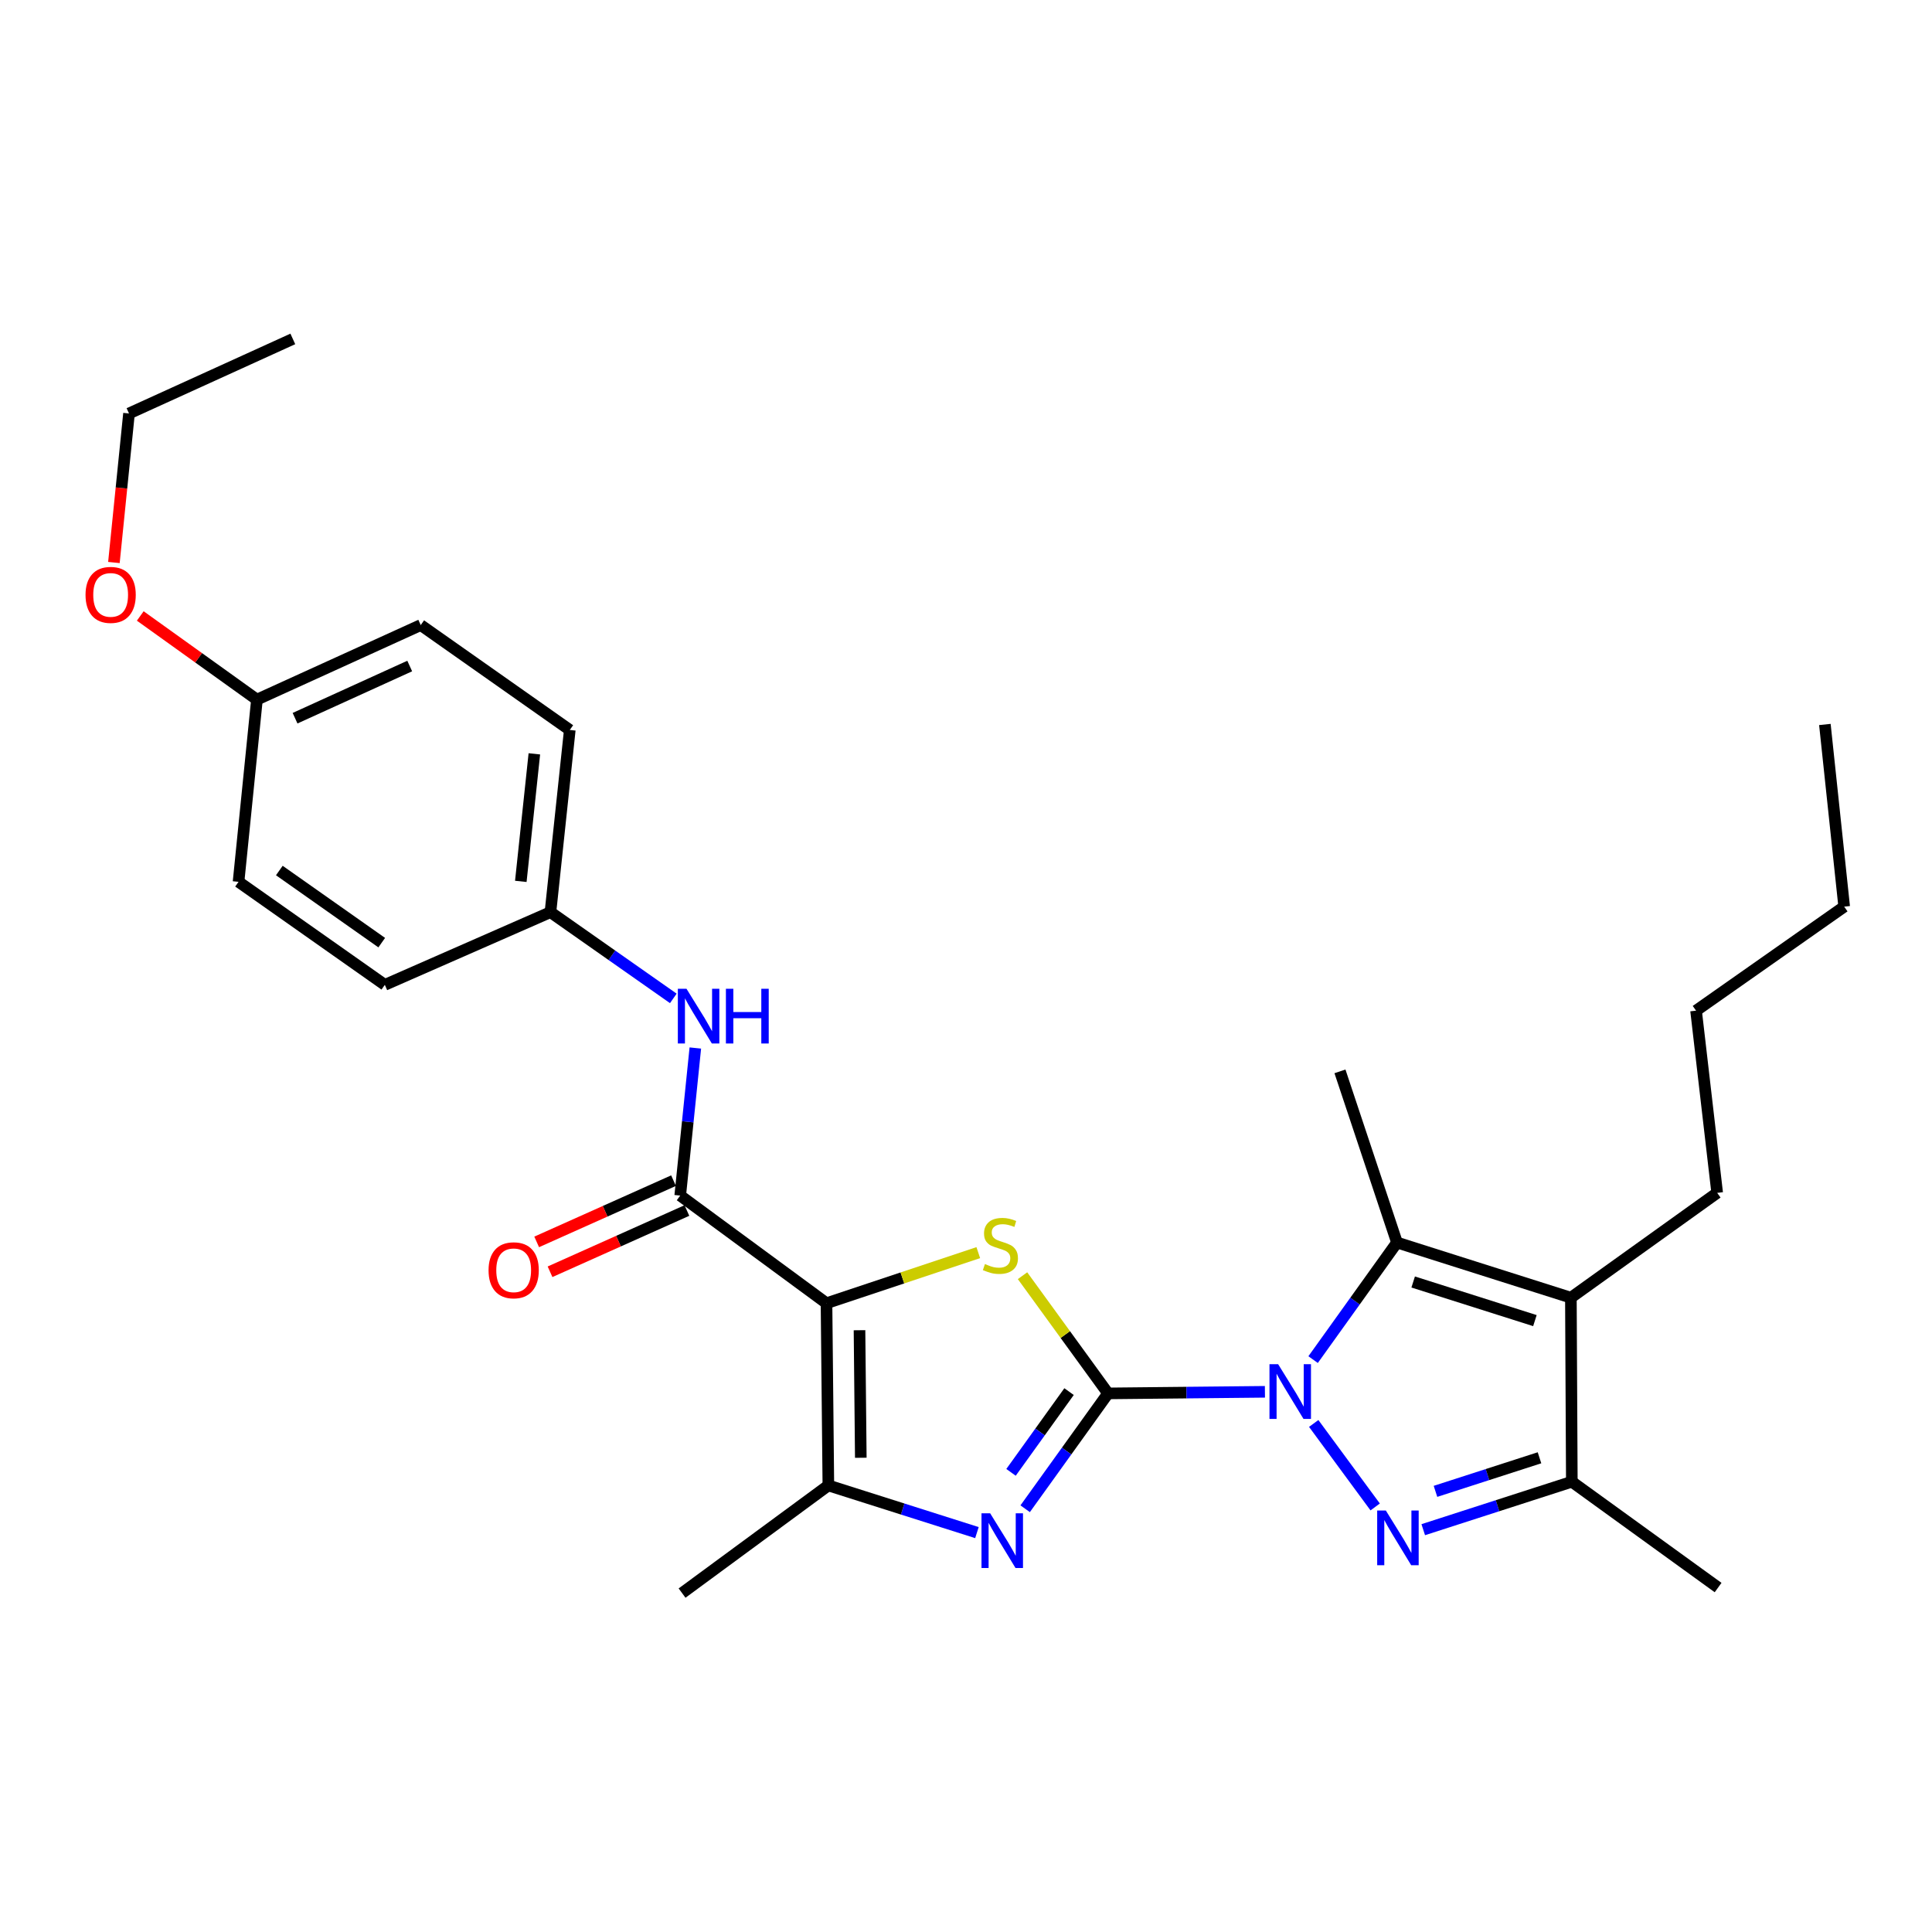 <?xml version='1.0' encoding='iso-8859-1'?>
<svg version='1.1' baseProfile='full'
              xmlns='http://www.w3.org/2000/svg'
                      xmlns:rdkit='http://www.rdkit.org/xml'
                      xmlns:xlink='http://www.w3.org/1999/xlink'
                  xml:space='preserve'
width='1000px' height='1000px' viewBox='0 0 1000 1000'>
<!-- END OF HEADER -->
<rect style='opacity:1.0;fill:#FFFFFF;stroke:none' width='1000' height='1000' x='0' y='0'> </rect>
<path class='bond-0' d='M 573.527,721.223 L 614.125,720.81' style='fill:none;fill-rule:evenodd;stroke:#000000;stroke-width:6px;stroke-linecap:butt;stroke-linejoin:miter;stroke-opacity:1' />
<path class='bond-0' d='M 614.125,720.81 L 654.722,720.397' style='fill:none;fill-rule:evenodd;stroke:#0000FF;stroke-width:6px;stroke-linecap:butt;stroke-linejoin:miter;stroke-opacity:1' />
<path class='bond-3' d='M 573.527,721.223 L 551.393,690.762' style='fill:none;fill-rule:evenodd;stroke:#000000;stroke-width:6px;stroke-linecap:butt;stroke-linejoin:miter;stroke-opacity:1' />
<path class='bond-3' d='M 551.393,690.762 L 529.26,660.301' style='fill:none;fill-rule:evenodd;stroke:#CCCC00;stroke-width:6px;stroke-linecap:butt;stroke-linejoin:miter;stroke-opacity:1' />
<path class='bond-4' d='M 573.527,721.223 L 552.075,751.075' style='fill:none;fill-rule:evenodd;stroke:#000000;stroke-width:6px;stroke-linecap:butt;stroke-linejoin:miter;stroke-opacity:1' />
<path class='bond-4' d='M 552.075,751.075 L 530.622,780.926' style='fill:none;fill-rule:evenodd;stroke:#0000FF;stroke-width:6px;stroke-linecap:butt;stroke-linejoin:miter;stroke-opacity:1' />
<path class='bond-4' d='M 553.339,720.296 L 538.322,741.192' style='fill:none;fill-rule:evenodd;stroke:#000000;stroke-width:6px;stroke-linecap:butt;stroke-linejoin:miter;stroke-opacity:1' />
<path class='bond-4' d='M 538.322,741.192 L 523.305,762.088' style='fill:none;fill-rule:evenodd;stroke:#0000FF;stroke-width:6px;stroke-linecap:butt;stroke-linejoin:miter;stroke-opacity:1' />
<path class='bond-2' d='M 679.974,736.774 L 711.789,779.995' style='fill:none;fill-rule:evenodd;stroke:#0000FF;stroke-width:6px;stroke-linecap:butt;stroke-linejoin:miter;stroke-opacity:1' />
<path class='bond-5' d='M 679.663,703.732 L 701.37,673.432' style='fill:none;fill-rule:evenodd;stroke:#0000FF;stroke-width:6px;stroke-linecap:butt;stroke-linejoin:miter;stroke-opacity:1' />
<path class='bond-5' d='M 701.37,673.432 L 723.076,643.132' style='fill:none;fill-rule:evenodd;stroke:#000000;stroke-width:6px;stroke-linecap:butt;stroke-linejoin:miter;stroke-opacity:1' />
<path class='bond-1' d='M 427.798,674.547 L 467.078,661.454' style='fill:none;fill-rule:evenodd;stroke:#000000;stroke-width:6px;stroke-linecap:butt;stroke-linejoin:miter;stroke-opacity:1' />
<path class='bond-1' d='M 467.078,661.454 L 506.358,648.361' style='fill:none;fill-rule:evenodd;stroke:#CCCC00;stroke-width:6px;stroke-linecap:butt;stroke-linejoin:miter;stroke-opacity:1' />
<path class='bond-8' d='M 427.798,674.547 L 352.078,618.83' style='fill:none;fill-rule:evenodd;stroke:#000000;stroke-width:6px;stroke-linecap:butt;stroke-linejoin:miter;stroke-opacity:1' />
<path class='bond-28' d='M 427.798,674.547 L 428.758,768.859' style='fill:none;fill-rule:evenodd;stroke:#000000;stroke-width:6px;stroke-linecap:butt;stroke-linejoin:miter;stroke-opacity:1' />
<path class='bond-28' d='M 444.877,688.522 L 445.549,754.54' style='fill:none;fill-rule:evenodd;stroke:#000000;stroke-width:6px;stroke-linecap:butt;stroke-linejoin:miter;stroke-opacity:1' />
<path class='bond-9' d='M 736.67,791.763 L 775.124,779.351' style='fill:none;fill-rule:evenodd;stroke:#0000FF;stroke-width:6px;stroke-linecap:butt;stroke-linejoin:miter;stroke-opacity:1' />
<path class='bond-9' d='M 775.124,779.351 L 813.577,766.939' style='fill:none;fill-rule:evenodd;stroke:#000000;stroke-width:6px;stroke-linecap:butt;stroke-linejoin:miter;stroke-opacity:1' />
<path class='bond-9' d='M 743.004,771.923 L 769.922,763.235' style='fill:none;fill-rule:evenodd;stroke:#0000FF;stroke-width:6px;stroke-linecap:butt;stroke-linejoin:miter;stroke-opacity:1' />
<path class='bond-9' d='M 769.922,763.235 L 796.839,754.546' style='fill:none;fill-rule:evenodd;stroke:#000000;stroke-width:6px;stroke-linecap:butt;stroke-linejoin:miter;stroke-opacity:1' />
<path class='bond-7' d='M 505.659,793.273 L 467.209,781.066' style='fill:none;fill-rule:evenodd;stroke:#0000FF;stroke-width:6px;stroke-linecap:butt;stroke-linejoin:miter;stroke-opacity:1' />
<path class='bond-7' d='M 467.209,781.066 L 428.758,768.859' style='fill:none;fill-rule:evenodd;stroke:#000000;stroke-width:6px;stroke-linecap:butt;stroke-linejoin:miter;stroke-opacity:1' />
<path class='bond-6' d='M 723.076,643.132 L 813.088,671.687' style='fill:none;fill-rule:evenodd;stroke:#000000;stroke-width:6px;stroke-linecap:butt;stroke-linejoin:miter;stroke-opacity:1' />
<path class='bond-6' d='M 731.457,663.558 L 794.465,683.547' style='fill:none;fill-rule:evenodd;stroke:#000000;stroke-width:6px;stroke-linecap:butt;stroke-linejoin:miter;stroke-opacity:1' />
<path class='bond-14' d='M 723.076,643.132 L 693.562,554.541' style='fill:none;fill-rule:evenodd;stroke:#000000;stroke-width:6px;stroke-linecap:butt;stroke-linejoin:miter;stroke-opacity:1' />
<path class='bond-13' d='M 813.088,671.687 L 888.808,617.419' style='fill:none;fill-rule:evenodd;stroke:#000000;stroke-width:6px;stroke-linecap:butt;stroke-linejoin:miter;stroke-opacity:1' />
<path class='bond-29' d='M 813.088,671.687 L 813.577,766.939' style='fill:none;fill-rule:evenodd;stroke:#000000;stroke-width:6px;stroke-linecap:butt;stroke-linejoin:miter;stroke-opacity:1' />
<path class='bond-16' d='M 428.758,768.859 L 353.038,824.576' style='fill:none;fill-rule:evenodd;stroke:#000000;stroke-width:6px;stroke-linecap:butt;stroke-linejoin:miter;stroke-opacity:1' />
<path class='bond-10' d='M 352.078,618.83 L 355.99,580.636' style='fill:none;fill-rule:evenodd;stroke:#000000;stroke-width:6px;stroke-linecap:butt;stroke-linejoin:miter;stroke-opacity:1' />
<path class='bond-10' d='M 355.99,580.636 L 359.901,542.443' style='fill:none;fill-rule:evenodd;stroke:#0000FF;stroke-width:6px;stroke-linecap:butt;stroke-linejoin:miter;stroke-opacity:1' />
<path class='bond-11' d='M 348.619,611.101 L 313.199,626.956' style='fill:none;fill-rule:evenodd;stroke:#000000;stroke-width:6px;stroke-linecap:butt;stroke-linejoin:miter;stroke-opacity:1' />
<path class='bond-11' d='M 313.199,626.956 L 277.779,642.81' style='fill:none;fill-rule:evenodd;stroke:#FF0000;stroke-width:6px;stroke-linecap:butt;stroke-linejoin:miter;stroke-opacity:1' />
<path class='bond-11' d='M 355.538,626.559 L 320.118,642.413' style='fill:none;fill-rule:evenodd;stroke:#000000;stroke-width:6px;stroke-linecap:butt;stroke-linejoin:miter;stroke-opacity:1' />
<path class='bond-11' d='M 320.118,642.413 L 284.698,658.267' style='fill:none;fill-rule:evenodd;stroke:#FF0000;stroke-width:6px;stroke-linecap:butt;stroke-linejoin:miter;stroke-opacity:1' />
<path class='bond-19' d='M 813.577,766.939 L 889.288,821.716' style='fill:none;fill-rule:evenodd;stroke:#000000;stroke-width:6px;stroke-linecap:butt;stroke-linejoin:miter;stroke-opacity:1' />
<path class='bond-12' d='M 348.508,516.767 L 316.709,494.45' style='fill:none;fill-rule:evenodd;stroke:#0000FF;stroke-width:6px;stroke-linecap:butt;stroke-linejoin:miter;stroke-opacity:1' />
<path class='bond-12' d='M 316.709,494.45 L 284.911,472.132' style='fill:none;fill-rule:evenodd;stroke:#000000;stroke-width:6px;stroke-linecap:butt;stroke-linejoin:miter;stroke-opacity:1' />
<path class='bond-17' d='M 284.911,472.132 L 199.189,509.757' style='fill:none;fill-rule:evenodd;stroke:#000000;stroke-width:6px;stroke-linecap:butt;stroke-linejoin:miter;stroke-opacity:1' />
<path class='bond-18' d='M 284.911,472.132 L 294.921,377.83' style='fill:none;fill-rule:evenodd;stroke:#000000;stroke-width:6px;stroke-linecap:butt;stroke-linejoin:miter;stroke-opacity:1' />
<path class='bond-18' d='M 269.571,456.199 L 276.579,390.188' style='fill:none;fill-rule:evenodd;stroke:#000000;stroke-width:6px;stroke-linecap:butt;stroke-linejoin:miter;stroke-opacity:1' />
<path class='bond-24' d='M 888.808,617.419 L 877.875,523.117' style='fill:none;fill-rule:evenodd;stroke:#000000;stroke-width:6px;stroke-linecap:butt;stroke-linejoin:miter;stroke-opacity:1' />
<path class='bond-15' d='M 132.991,362.118 L 217.771,323.533' style='fill:none;fill-rule:evenodd;stroke:#000000;stroke-width:6px;stroke-linecap:butt;stroke-linejoin:miter;stroke-opacity:1' />
<path class='bond-15' d='M 152.723,371.744 L 212.069,344.735' style='fill:none;fill-rule:evenodd;stroke:#000000;stroke-width:6px;stroke-linecap:butt;stroke-linejoin:miter;stroke-opacity:1' />
<path class='bond-22' d='M 132.991,362.118 L 102.795,340.469' style='fill:none;fill-rule:evenodd;stroke:#000000;stroke-width:6px;stroke-linecap:butt;stroke-linejoin:miter;stroke-opacity:1' />
<path class='bond-22' d='M 102.795,340.469 L 72.6,318.821' style='fill:none;fill-rule:evenodd;stroke:#FF0000;stroke-width:6px;stroke-linecap:butt;stroke-linejoin:miter;stroke-opacity:1' />
<path class='bond-30' d='M 132.991,362.118 L 123.469,456.429' style='fill:none;fill-rule:evenodd;stroke:#000000;stroke-width:6px;stroke-linecap:butt;stroke-linejoin:miter;stroke-opacity:1' />
<path class='bond-20' d='M 199.189,509.757 L 123.469,456.429' style='fill:none;fill-rule:evenodd;stroke:#000000;stroke-width:6px;stroke-linecap:butt;stroke-linejoin:miter;stroke-opacity:1' />
<path class='bond-20' d='M 197.583,487.911 L 144.579,450.582' style='fill:none;fill-rule:evenodd;stroke:#000000;stroke-width:6px;stroke-linecap:butt;stroke-linejoin:miter;stroke-opacity:1' />
<path class='bond-21' d='M 294.921,377.83 L 217.771,323.533' style='fill:none;fill-rule:evenodd;stroke:#000000;stroke-width:6px;stroke-linecap:butt;stroke-linejoin:miter;stroke-opacity:1' />
<path class='bond-23' d='M 58.96,291.153 L 62.867,252.581' style='fill:none;fill-rule:evenodd;stroke:#FF0000;stroke-width:6px;stroke-linecap:butt;stroke-linejoin:miter;stroke-opacity:1' />
<path class='bond-23' d='M 62.867,252.581 L 66.773,214.008' style='fill:none;fill-rule:evenodd;stroke:#000000;stroke-width:6px;stroke-linecap:butt;stroke-linejoin:miter;stroke-opacity:1' />
<path class='bond-26' d='M 66.773,214.008 L 151.563,175.424' style='fill:none;fill-rule:evenodd;stroke:#000000;stroke-width:6px;stroke-linecap:butt;stroke-linejoin:miter;stroke-opacity:1' />
<path class='bond-25' d='M 877.875,523.117 L 954.545,469.281' style='fill:none;fill-rule:evenodd;stroke:#000000;stroke-width:6px;stroke-linecap:butt;stroke-linejoin:miter;stroke-opacity:1' />
<path class='bond-27' d='M 954.545,469.281 L 944.554,374.989' style='fill:none;fill-rule:evenodd;stroke:#000000;stroke-width:6px;stroke-linecap:butt;stroke-linejoin:miter;stroke-opacity:1' />
<path  class='atom-1' d='M 661.56 706.104
L 670.84 721.104
Q 671.76 722.584, 673.24 725.264
Q 674.72 727.944, 674.8 728.104
L 674.8 706.104
L 678.56 706.104
L 678.56 734.424
L 674.68 734.424
L 664.72 718.024
Q 663.56 716.104, 662.32 713.904
Q 661.12 711.704, 660.76 711.024
L 660.76 734.424
L 657.08 734.424
L 657.08 706.104
L 661.56 706.104
' fill='#0000FF'/>
<path  class='atom-3' d='M 717.306 781.833
L 726.586 796.833
Q 727.506 798.313, 728.986 800.993
Q 730.466 803.673, 730.546 803.833
L 730.546 781.833
L 734.306 781.833
L 734.306 810.153
L 730.426 810.153
L 720.466 793.753
Q 719.306 791.833, 718.066 789.633
Q 716.866 787.433, 716.506 786.753
L 716.506 810.153
L 712.826 810.153
L 712.826 781.833
L 717.306 781.833
' fill='#0000FF'/>
<path  class='atom-4' d='M 509.81 654.264
Q 510.13 654.384, 511.45 654.944
Q 512.77 655.504, 514.21 655.864
Q 515.69 656.184, 517.13 656.184
Q 519.81 656.184, 521.37 654.904
Q 522.93 653.584, 522.93 651.304
Q 522.93 649.744, 522.13 648.784
Q 521.37 647.824, 520.17 647.304
Q 518.97 646.784, 516.97 646.184
Q 514.45 645.424, 512.93 644.704
Q 511.45 643.984, 510.37 642.464
Q 509.33 640.944, 509.33 638.384
Q 509.33 634.824, 511.73 632.624
Q 514.17 630.424, 518.97 630.424
Q 522.25 630.424, 525.97 631.984
L 525.05 635.064
Q 521.65 633.664, 519.09 633.664
Q 516.33 633.664, 514.81 634.824
Q 513.29 635.944, 513.33 637.904
Q 513.33 639.424, 514.09 640.344
Q 514.89 641.264, 516.01 641.784
Q 517.17 642.304, 519.09 642.904
Q 521.65 643.704, 523.17 644.504
Q 524.69 645.304, 525.77 646.944
Q 526.89 648.544, 526.89 651.304
Q 526.89 655.224, 524.25 657.344
Q 521.65 659.424, 517.29 659.424
Q 514.77 659.424, 512.85 658.864
Q 510.97 658.344, 508.73 657.424
L 509.81 654.264
' fill='#CCCC00'/>
<path  class='atom-5' d='M 512.5 783.273
L 521.78 798.273
Q 522.7 799.753, 524.18 802.433
Q 525.66 805.113, 525.74 805.273
L 525.74 783.273
L 529.5 783.273
L 529.5 811.593
L 525.62 811.593
L 515.66 795.193
Q 514.5 793.273, 513.26 791.073
Q 512.06 788.873, 511.7 788.193
L 511.7 811.593
L 508.02 811.593
L 508.02 783.273
L 512.5 783.273
' fill='#0000FF'/>
<path  class='atom-11' d='M 355.33 511.789
L 364.61 526.789
Q 365.53 528.269, 367.01 530.949
Q 368.49 533.629, 368.57 533.789
L 368.57 511.789
L 372.33 511.789
L 372.33 540.109
L 368.45 540.109
L 358.49 523.709
Q 357.33 521.789, 356.09 519.589
Q 354.89 517.389, 354.53 516.709
L 354.53 540.109
L 350.85 540.109
L 350.85 511.789
L 355.33 511.789
' fill='#0000FF'/>
<path  class='atom-11' d='M 375.73 511.789
L 379.57 511.789
L 379.57 523.829
L 394.05 523.829
L 394.05 511.789
L 397.89 511.789
L 397.89 540.109
L 394.05 540.109
L 394.05 527.029
L 379.57 527.029
L 379.57 540.109
L 375.73 540.109
L 375.73 511.789
' fill='#0000FF'/>
<path  class='atom-12' d='M 252.877 657.494
Q 252.877 650.694, 256.237 646.894
Q 259.597 643.094, 265.877 643.094
Q 272.157 643.094, 275.517 646.894
Q 278.877 650.694, 278.877 657.494
Q 278.877 664.374, 275.477 668.294
Q 272.077 672.174, 265.877 672.174
Q 259.637 672.174, 256.237 668.294
Q 252.877 664.414, 252.877 657.494
M 265.877 668.974
Q 270.197 668.974, 272.517 666.094
Q 274.877 663.174, 274.877 657.494
Q 274.877 651.934, 272.517 649.134
Q 270.197 646.294, 265.877 646.294
Q 261.557 646.294, 259.197 649.094
Q 256.877 651.894, 256.877 657.494
Q 256.877 663.214, 259.197 666.094
Q 261.557 668.974, 265.877 668.974
' fill='#FF0000'/>
<path  class='atom-23' d='M 44.271 307.91
Q 44.271 301.11, 47.631 297.31
Q 50.991 293.51, 57.271 293.51
Q 63.551 293.51, 66.911 297.31
Q 70.271 301.11, 70.271 307.91
Q 70.271 314.79, 66.871 318.71
Q 63.471 322.59, 57.271 322.59
Q 51.031 322.59, 47.631 318.71
Q 44.271 314.83, 44.271 307.91
M 57.271 319.39
Q 61.591 319.39, 63.911 316.51
Q 66.271 313.59, 66.271 307.91
Q 66.271 302.35, 63.911 299.55
Q 61.591 296.71, 57.271 296.71
Q 52.951 296.71, 50.591 299.51
Q 48.271 302.31, 48.271 307.91
Q 48.271 313.63, 50.591 316.51
Q 52.951 319.39, 57.271 319.39
' fill='#FF0000'/>
</svg>
